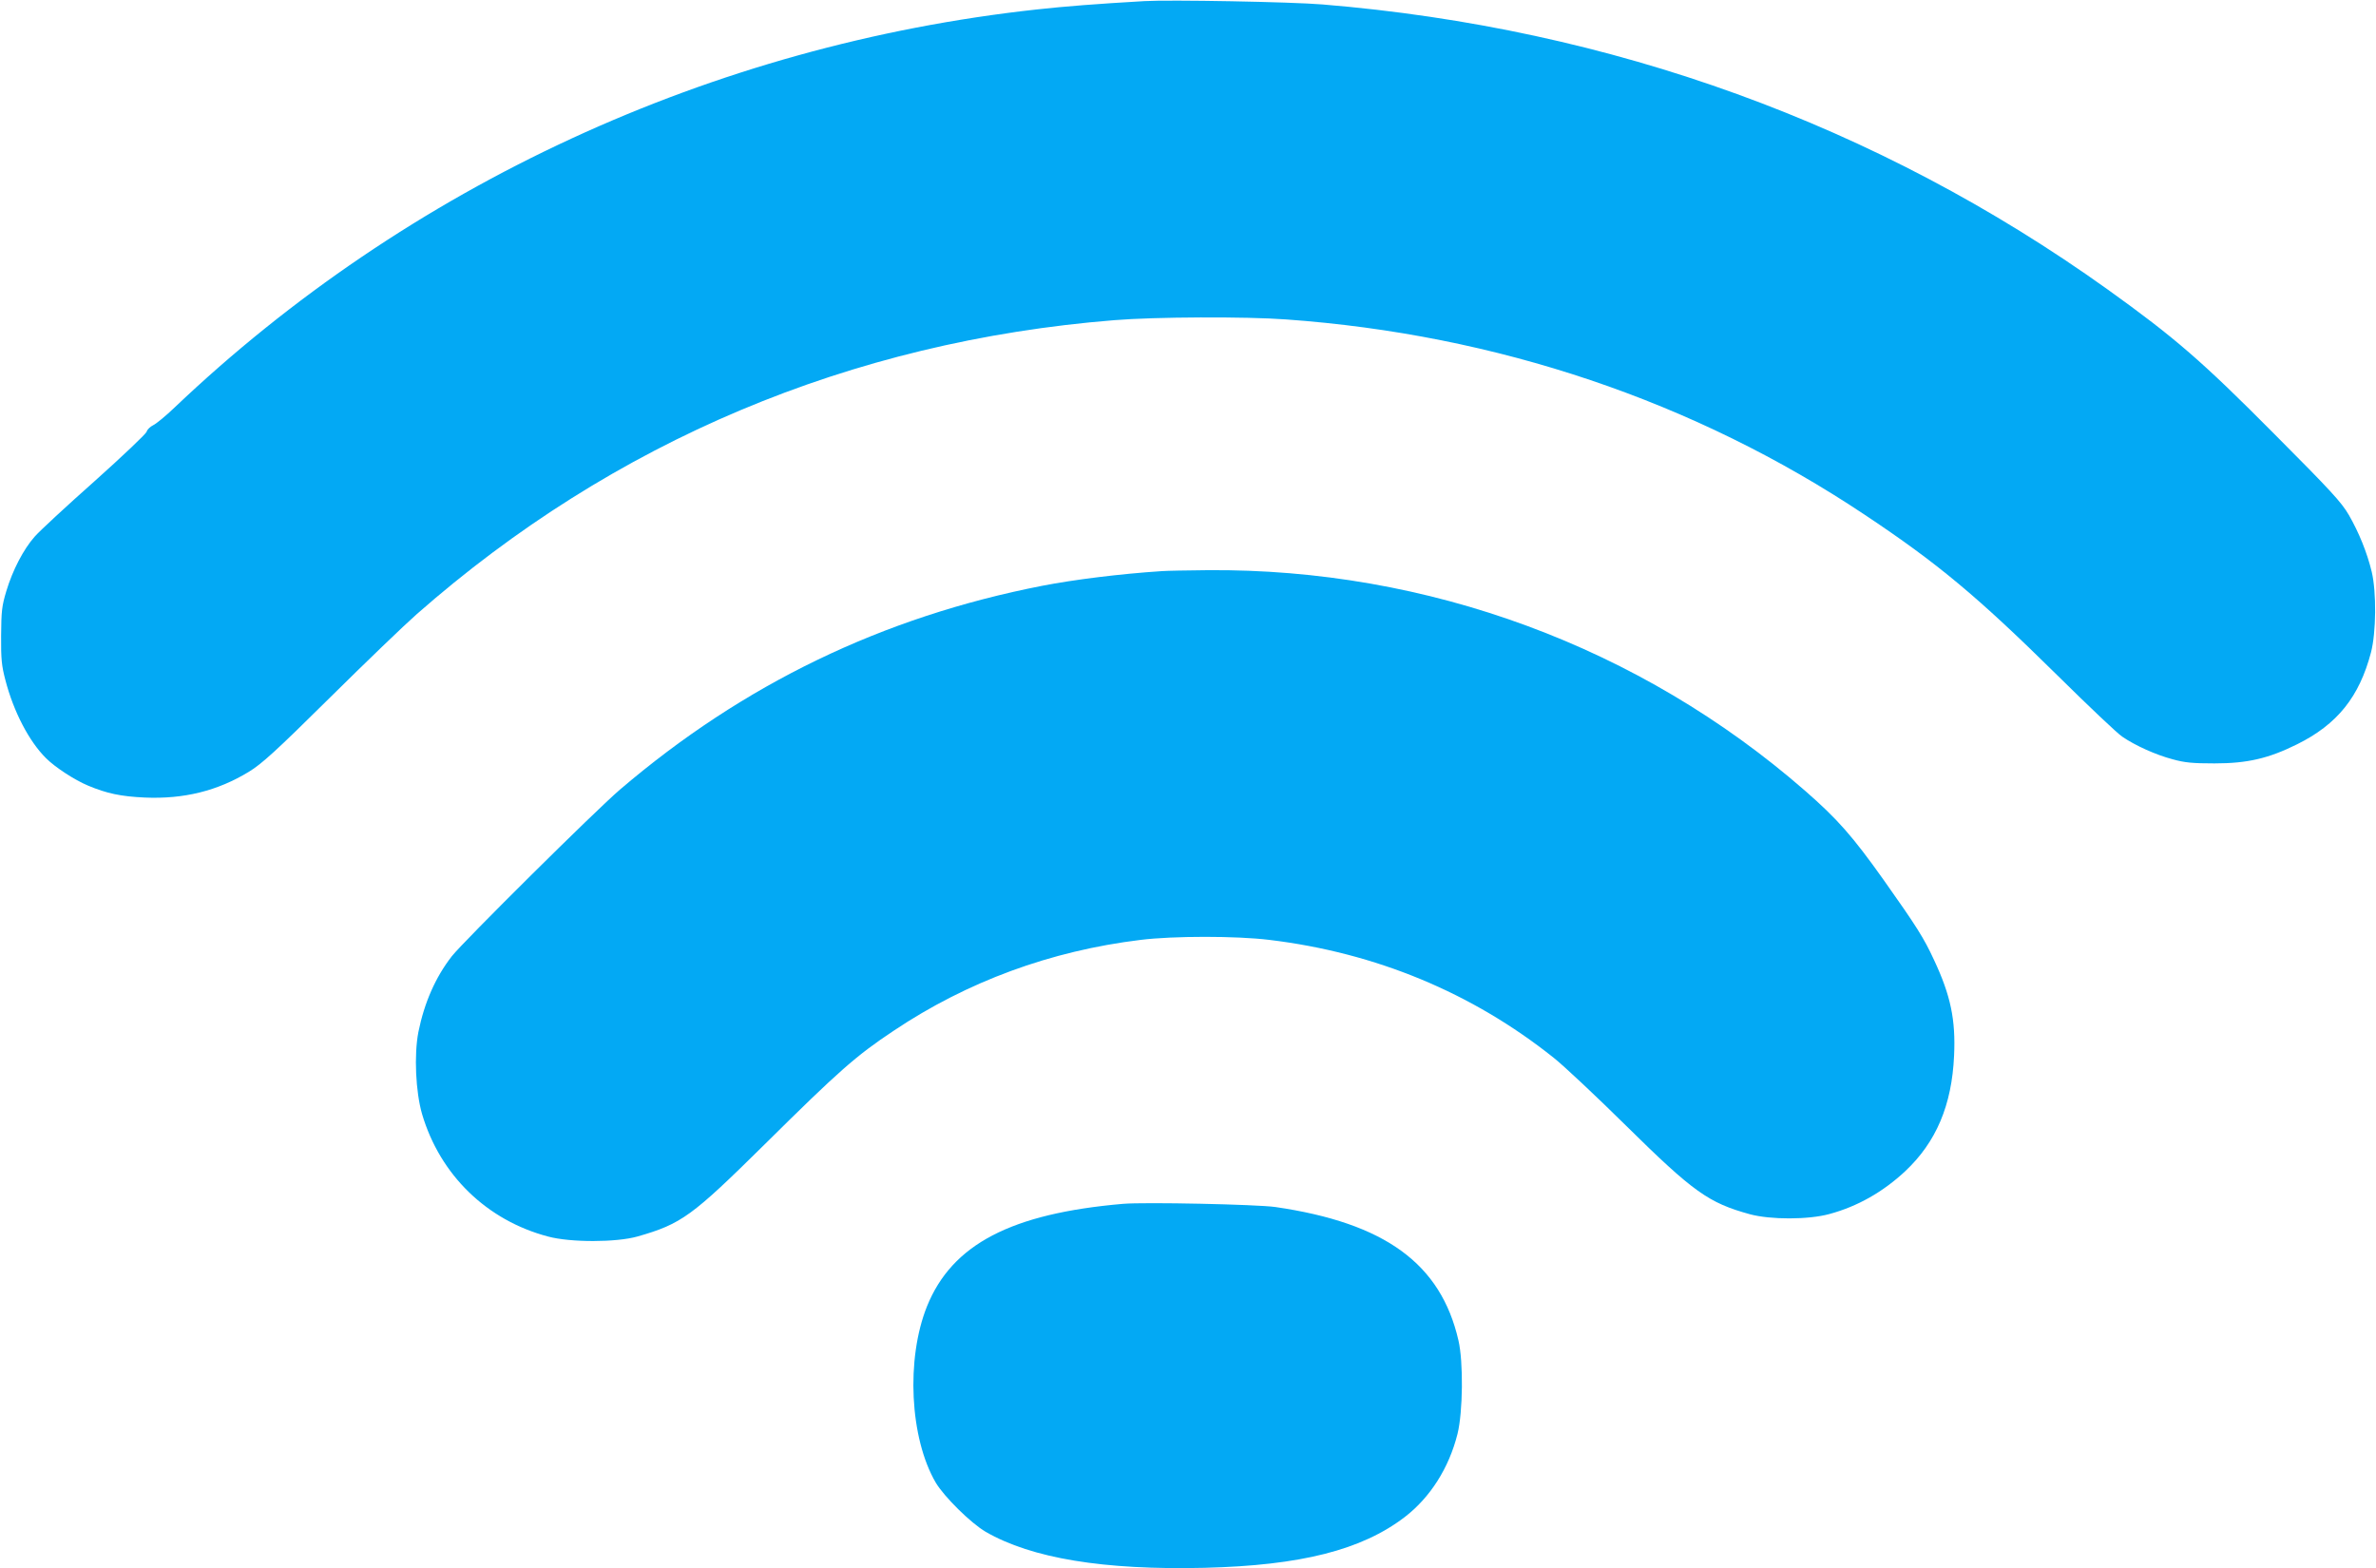 <?xml version="1.0" standalone="no"?>
<!DOCTYPE svg PUBLIC "-//W3C//DTD SVG 20010904//EN"
 "http://www.w3.org/TR/2001/REC-SVG-20010904/DTD/svg10.dtd">
<svg version="1.0" xmlns="http://www.w3.org/2000/svg"
 width="1280pt" height="845pt" viewBox="0 0 1280 845"
 preserveAspectRatio="xMidYMid meet">
<g transform="translate(0,845) scale(0.1,-0.1)"
fill="#03a9f4" stroke="none">
<path d="M6165 8444 c-259 -15 -425 -28 -580 -45 -1748 -191 -3388 -949 -4645
-2145 -47 -45 -98 -87 -115 -95 -16 -8 -32 -23 -35 -35 -3 -11 -129 -131 -280
-266 -151 -134 -297 -269 -323 -299 -61 -69 -119 -181 -153 -294 -24 -80 -27
-107 -28 -240 -1 -127 3 -163 23 -239 44 -170 128 -331 219 -421 49 -49 153
-117 227 -148 101 -42 175 -58 305 -64 211 -9 392 36 561 139 70 43 143 109
434 397 193 191 404 394 470 452 1060 932 2337 1470 3758 1584 220 18 709 20
925 4 1134 -81 2200 -440 3117 -1052 394 -262 607 -440 1040 -867 165 -163
321 -311 348 -329 70 -48 181 -98 272 -122 65 -18 107 -22 225 -22 178 0 292
27 445 103 216 107 335 255 398 495 28 107 30 325 4 434 -25 104 -69 212 -123
306 -40 69 -97 131 -403 438 -387 390 -535 518 -896 777 -1241 888 -2673 1408
-4230 1536 -168 14 -825 26 -960 18z"/>
<path d="M6260 5373 c-229 -15 -475 -46 -645 -79 -861 -168 -1610 -530 -2275
-1098 -130 -111 -845 -820 -906 -898 -88 -113 -148 -250 -180 -408 -24 -123
-15 -323 20 -443 97 -328 349 -572 678 -659 122 -33 369 -32 482 0 238 68 293
109 686 497 402 398 492 477 695 612 396 265 845 430 1329 489 176 22 517 22
695 0 572 -69 1091 -284 1531 -635 52 -41 228 -206 390 -366 363 -358 445
-416 667 -477 111 -30 315 -30 428 1 152 41 289 119 409 231 167 157 251 356
263 622 9 193 -18 324 -108 516 -55 119 -93 179 -272 432 -167 235 -248 327
-422 479 -889 776 -2035 1199 -3220 1189 -110 -1 -220 -3 -245 -5z"/>
<path d="M6050 1964 c-603 -52 -921 -218 -1056 -552 -114 -284 -93 -710 47
-950 46 -77 189 -218 269 -265 248 -143 635 -207 1180 -194 519 13 845 96
1077 273 138 106 239 265 285 449 29 117 32 387 5 503 -95 414 -396 633 -987
719 -100 14 -702 27 -820 17z"/>
</g>
</svg>
